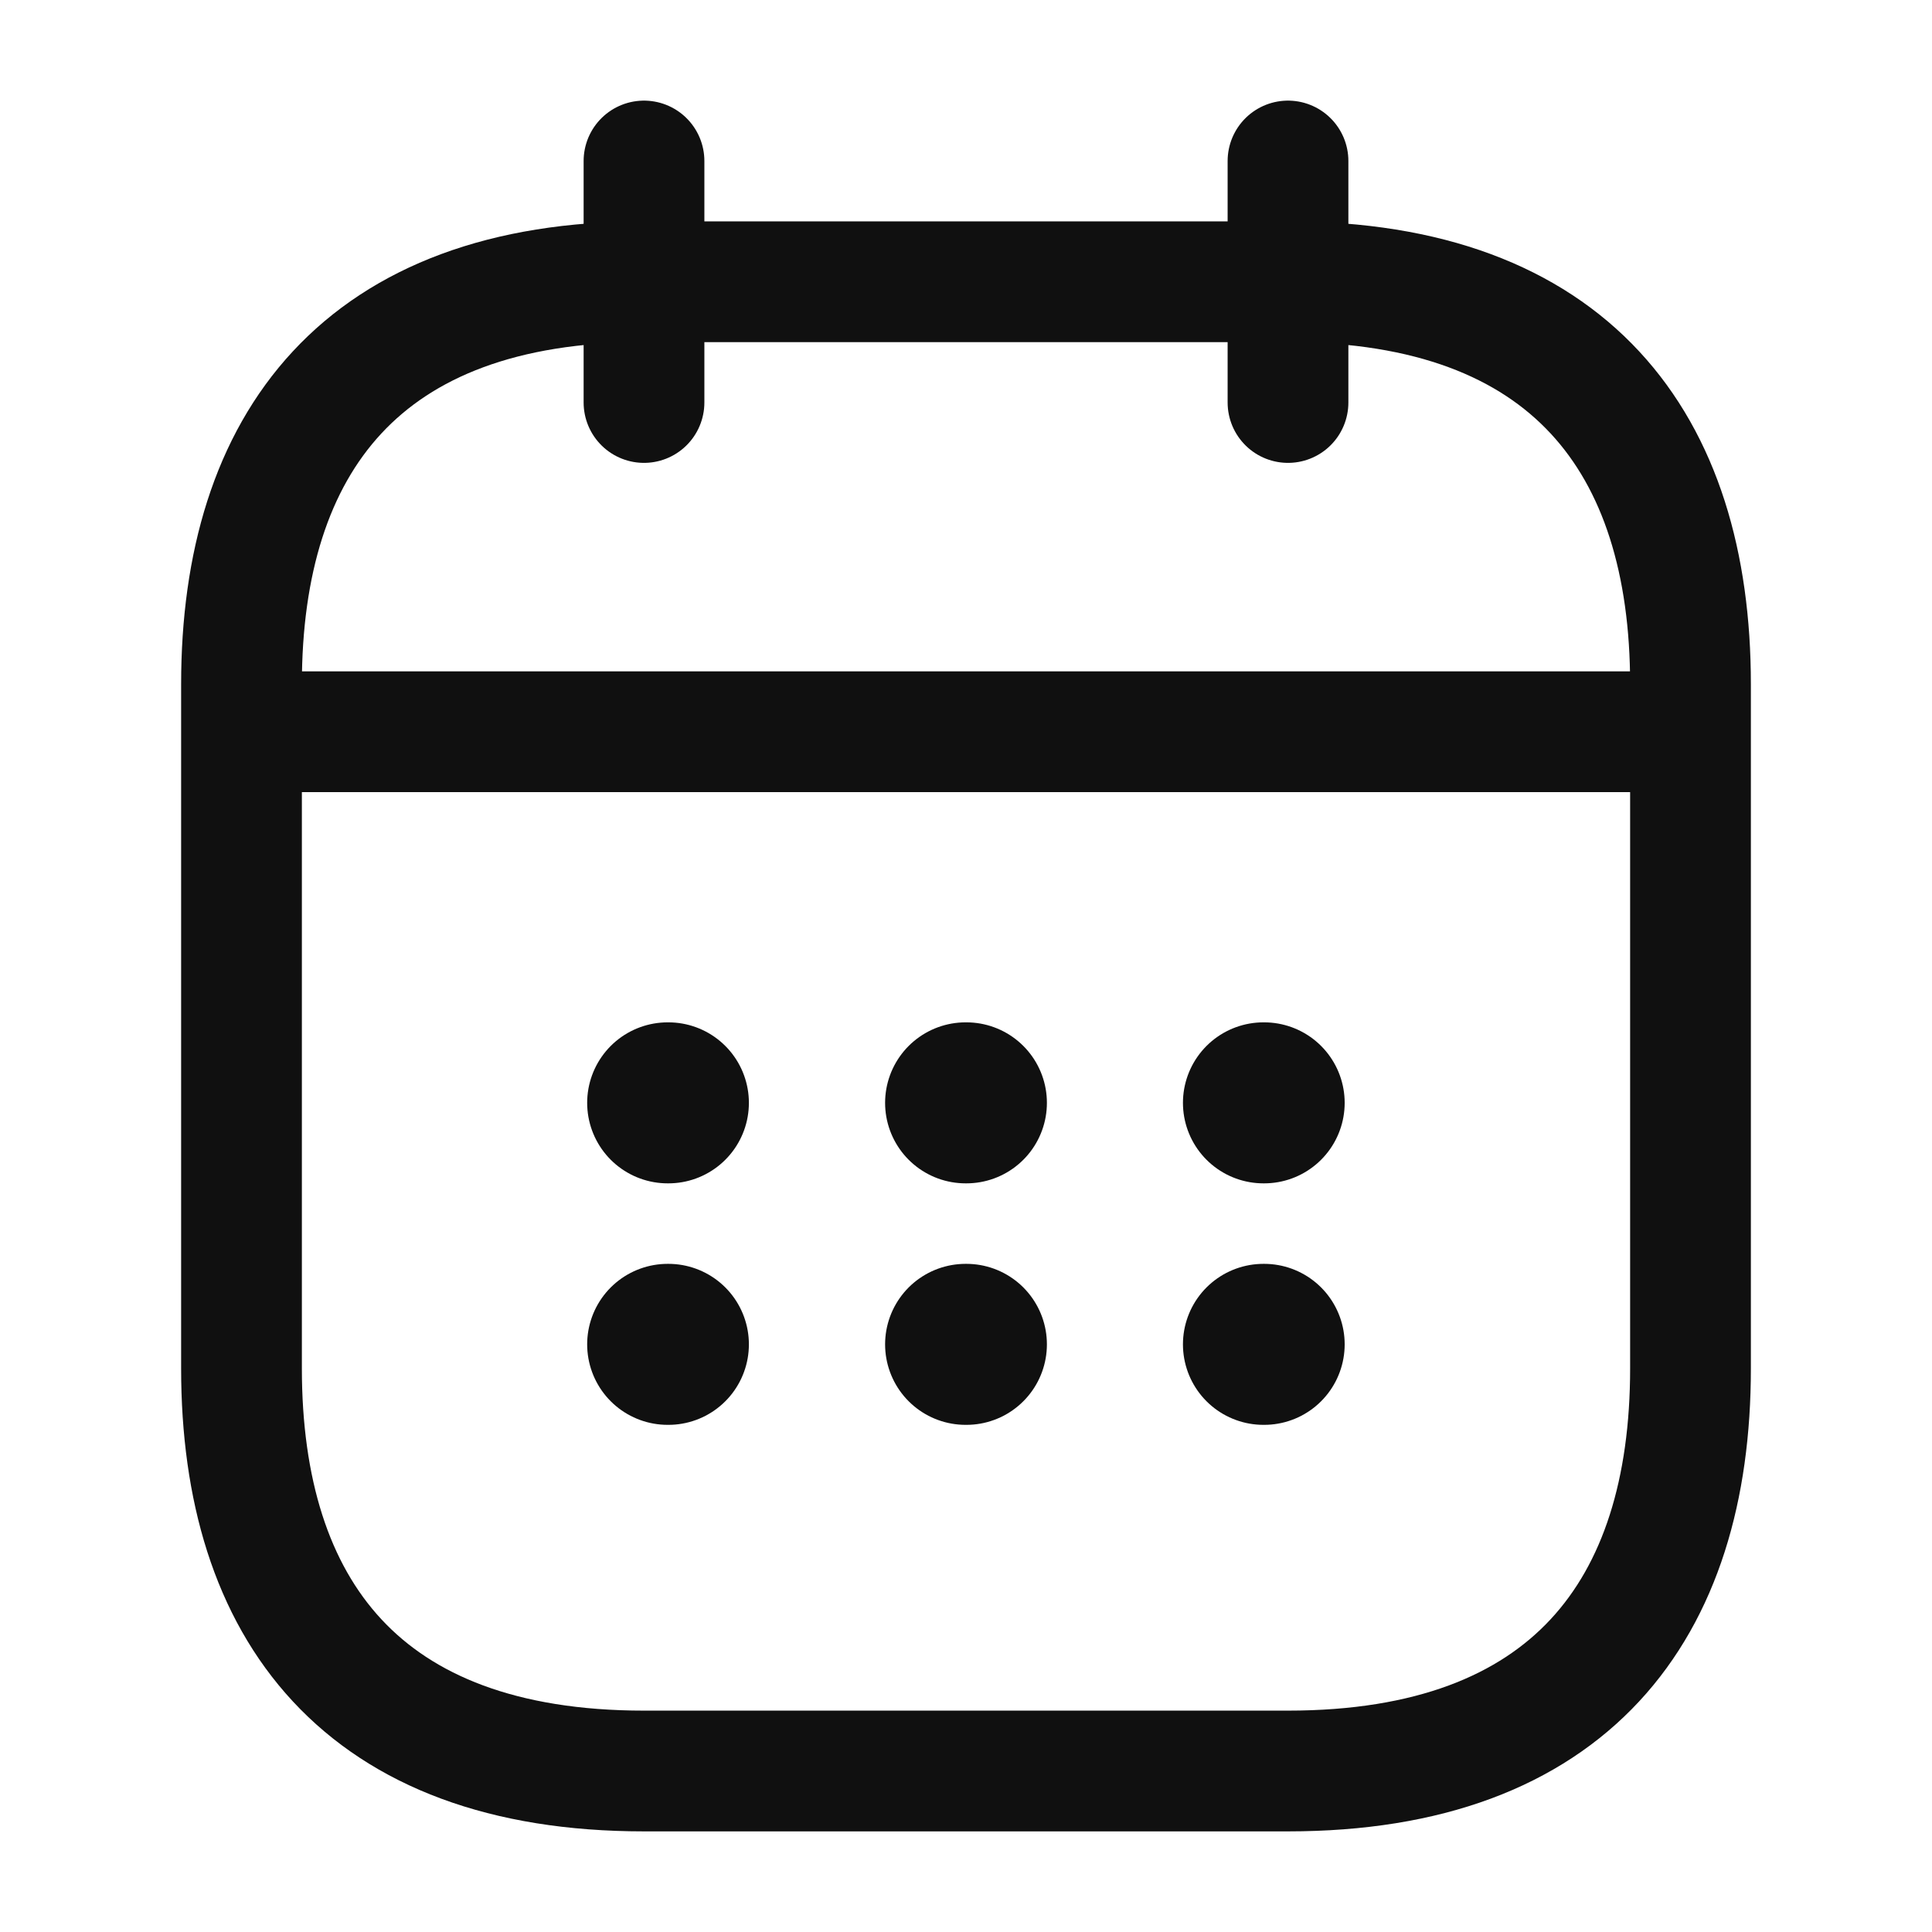<svg width="24" height="24" viewBox="0 0 24 24" fill="none" xmlns="http://www.w3.org/2000/svg">
<path d="M8 2V5" stroke="#101010" stroke-width="1.5" stroke-miterlimit="10" stroke-linecap="round" stroke-linejoin="round"/>
<path d="M16 2V5" stroke="#101010" stroke-width="1.5" stroke-miterlimit="10" stroke-linecap="round" stroke-linejoin="round"/>
<path d="M3.5 9.09H20.5" stroke="#101010" stroke-width="1.5" stroke-miterlimit="10" stroke-linecap="round" stroke-linejoin="round"/>
<path d="M21 8.5V17C21 20 19.5 22 16 22H8C4.5 22 3 20 3 17V8.5C3 5.5 4.5 3.5 8 3.5H16C19.5 3.5 21 5.5 21 8.5Z" stroke="#101010" stroke-width="1.5" stroke-miterlimit="10" stroke-linecap="round" stroke-linejoin="round"/>
<path d="M15.695 13.7H15.704" stroke="#101010" stroke-width="2" stroke-linecap="round" stroke-linejoin="round"/>
<path d="M15.695 16.7H15.704" stroke="#101010" stroke-width="2" stroke-linecap="round" stroke-linejoin="round"/>
<path d="M11.995 13.7H12.005" stroke="#101010" stroke-width="2" stroke-linecap="round" stroke-linejoin="round"/>
<path d="M11.995 16.7H12.005" stroke="#101010" stroke-width="2" stroke-linecap="round" stroke-linejoin="round"/>
<path d="M8.294 13.7H8.303" stroke="#101010" stroke-width="2" stroke-linecap="round" stroke-linejoin="round"/>
<path d="M8.294 16.7H8.303" stroke="#101010" stroke-width="2" stroke-linecap="round" stroke-linejoin="round"/>
</svg>
